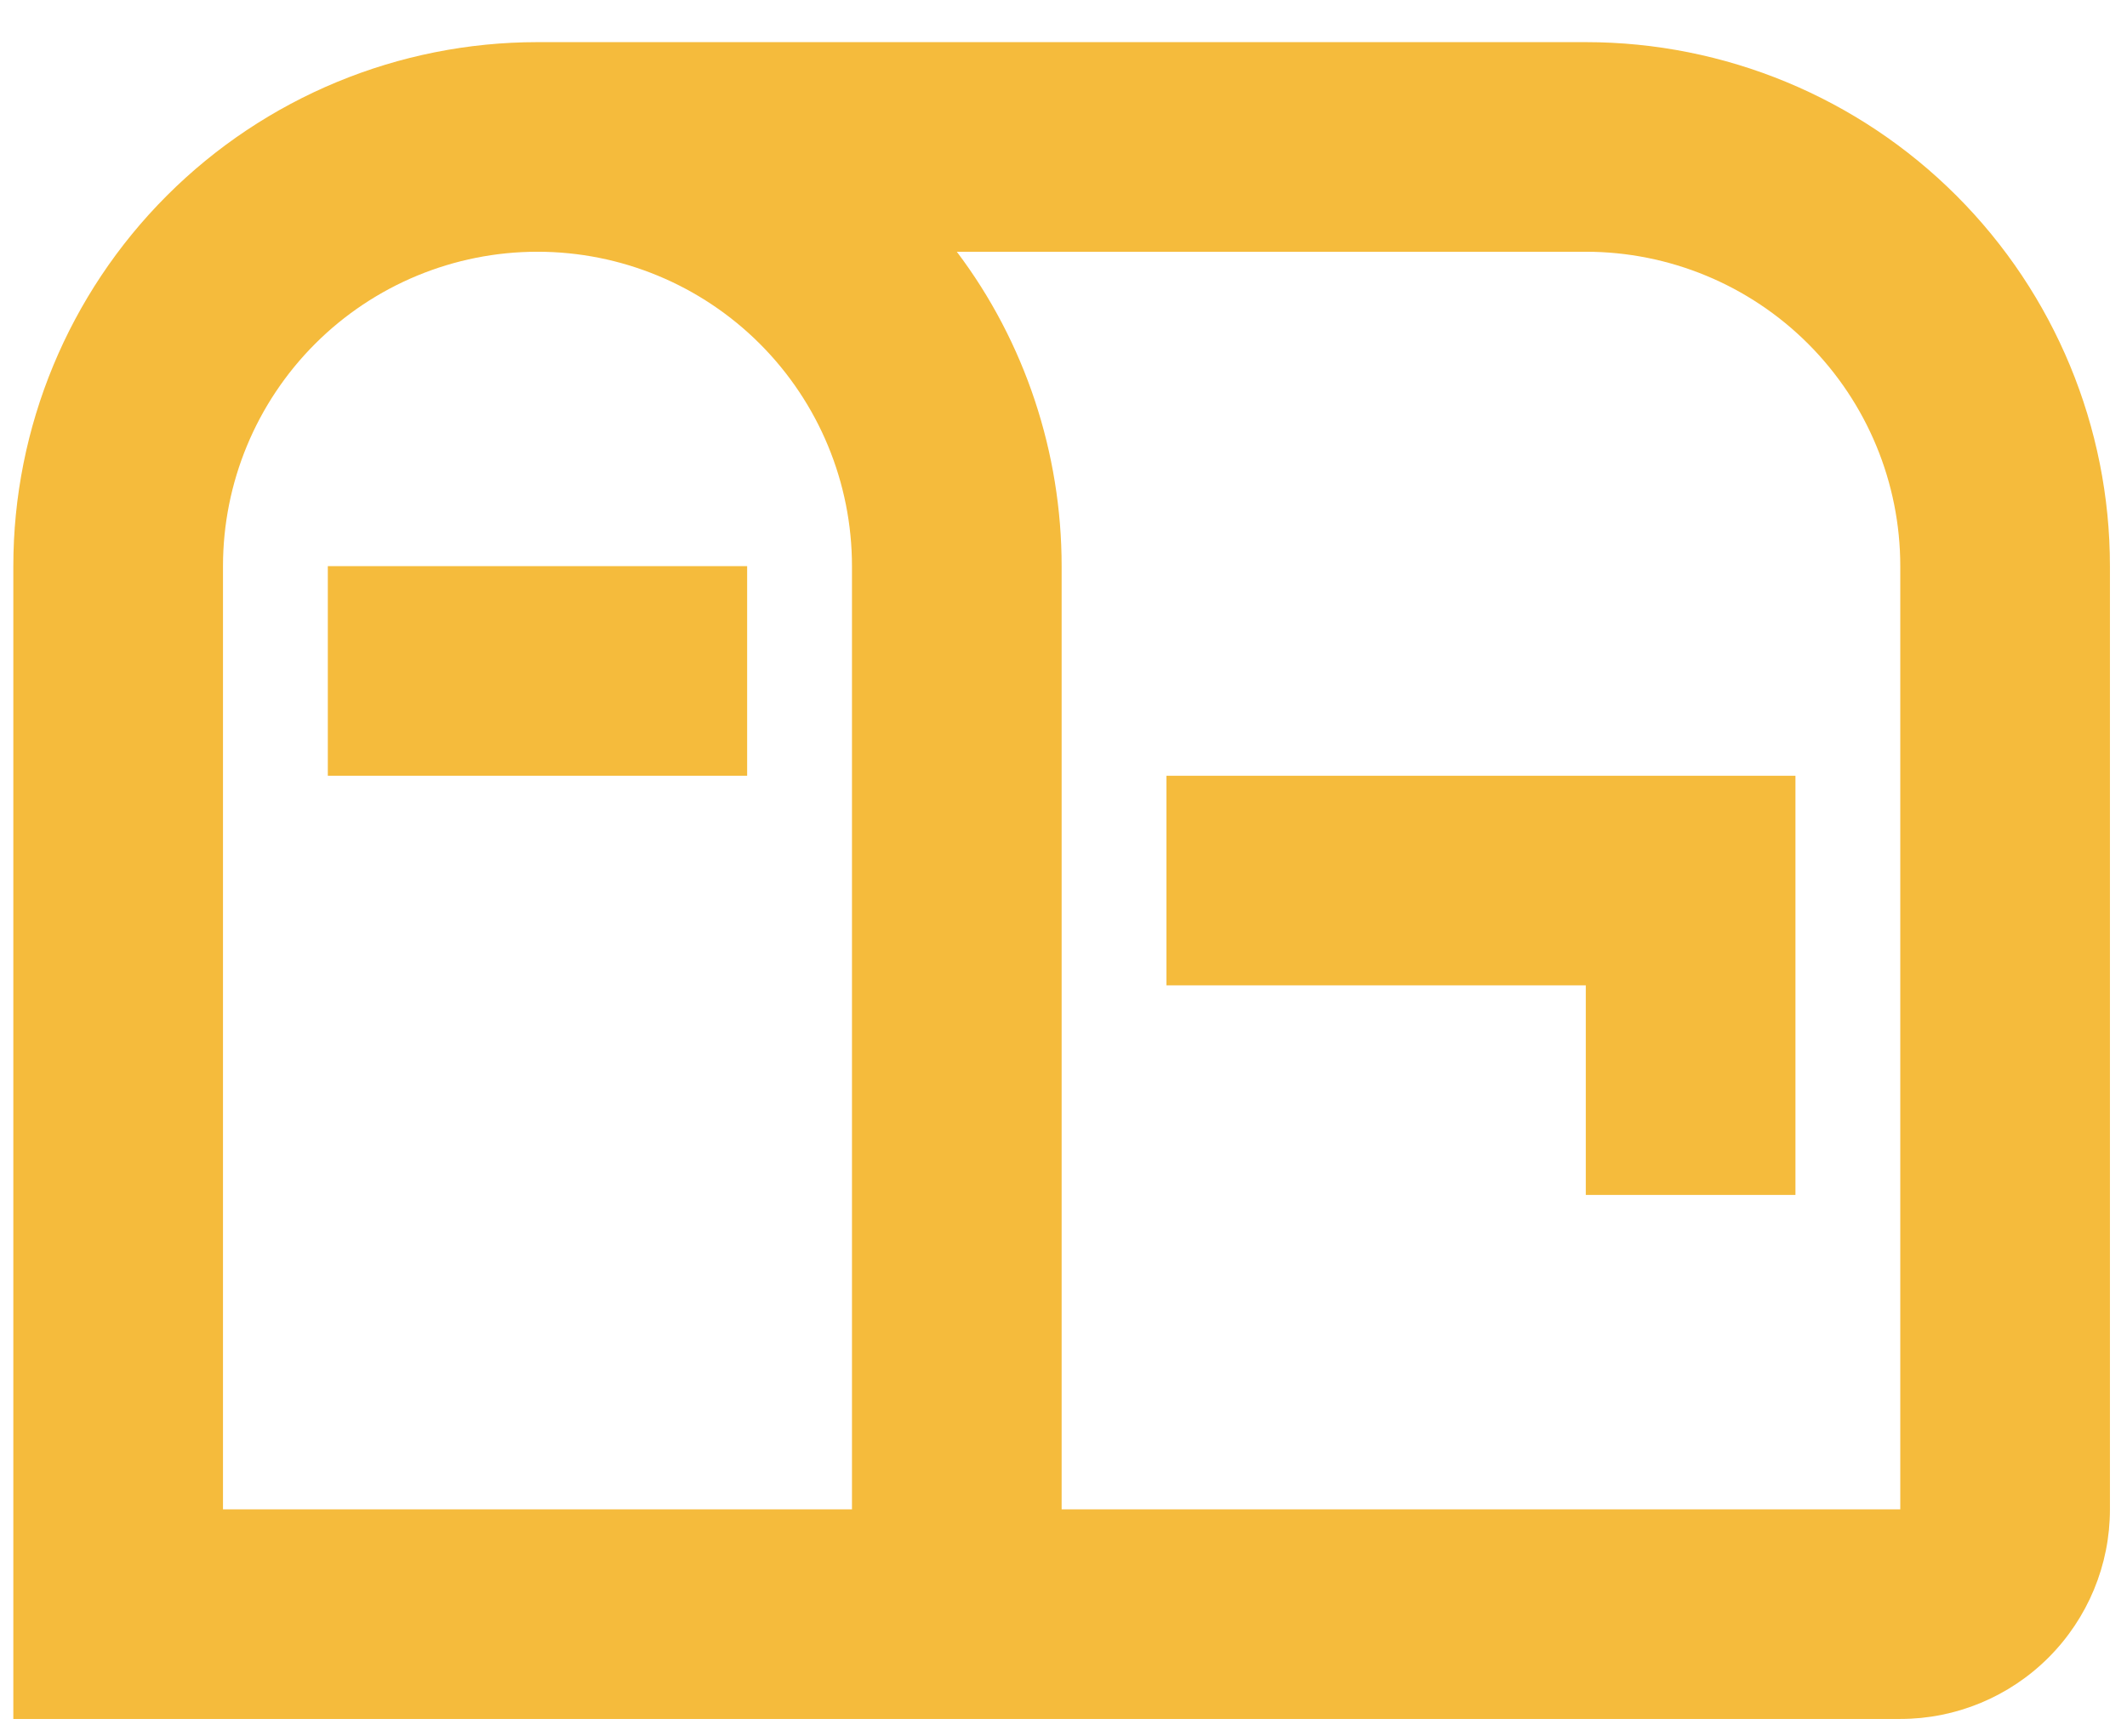 <svg width="49" height="40" viewBox="0 0 49 40" fill="none" xmlns="http://www.w3.org/2000/svg">
<path d="M36.532 0.971H12.382C9.18 0.971 6.108 2.243 3.844 4.508C1.58 6.772 0.307 9.844 0.307 13.046V39.611H43.777C45.058 39.611 46.286 39.102 47.192 38.196C48.098 37.29 48.607 36.062 48.607 34.781V13.046C48.607 9.844 47.334 6.772 45.07 4.508C42.806 2.243 39.734 0.971 36.532 0.971ZM19.627 34.781H5.137V13.046C5.137 11.124 5.901 9.282 7.259 7.923C8.618 6.564 10.461 5.801 12.382 5.801C14.304 5.801 16.146 6.564 17.505 7.923C18.864 9.282 19.627 11.124 19.627 13.046V34.781ZM43.777 34.781H24.457V13.046C24.457 10.438 23.612 7.878 22.042 5.801H36.532C38.453 5.801 40.296 6.564 41.655 7.923C43.013 9.282 43.777 11.124 43.777 13.046V34.781ZM26.872 17.876V22.706H36.532V27.536H41.362V17.876H26.872ZM17.212 17.876H7.552V13.046H17.212V17.876Z" fill="#F5BB3C"/>
</svg>
